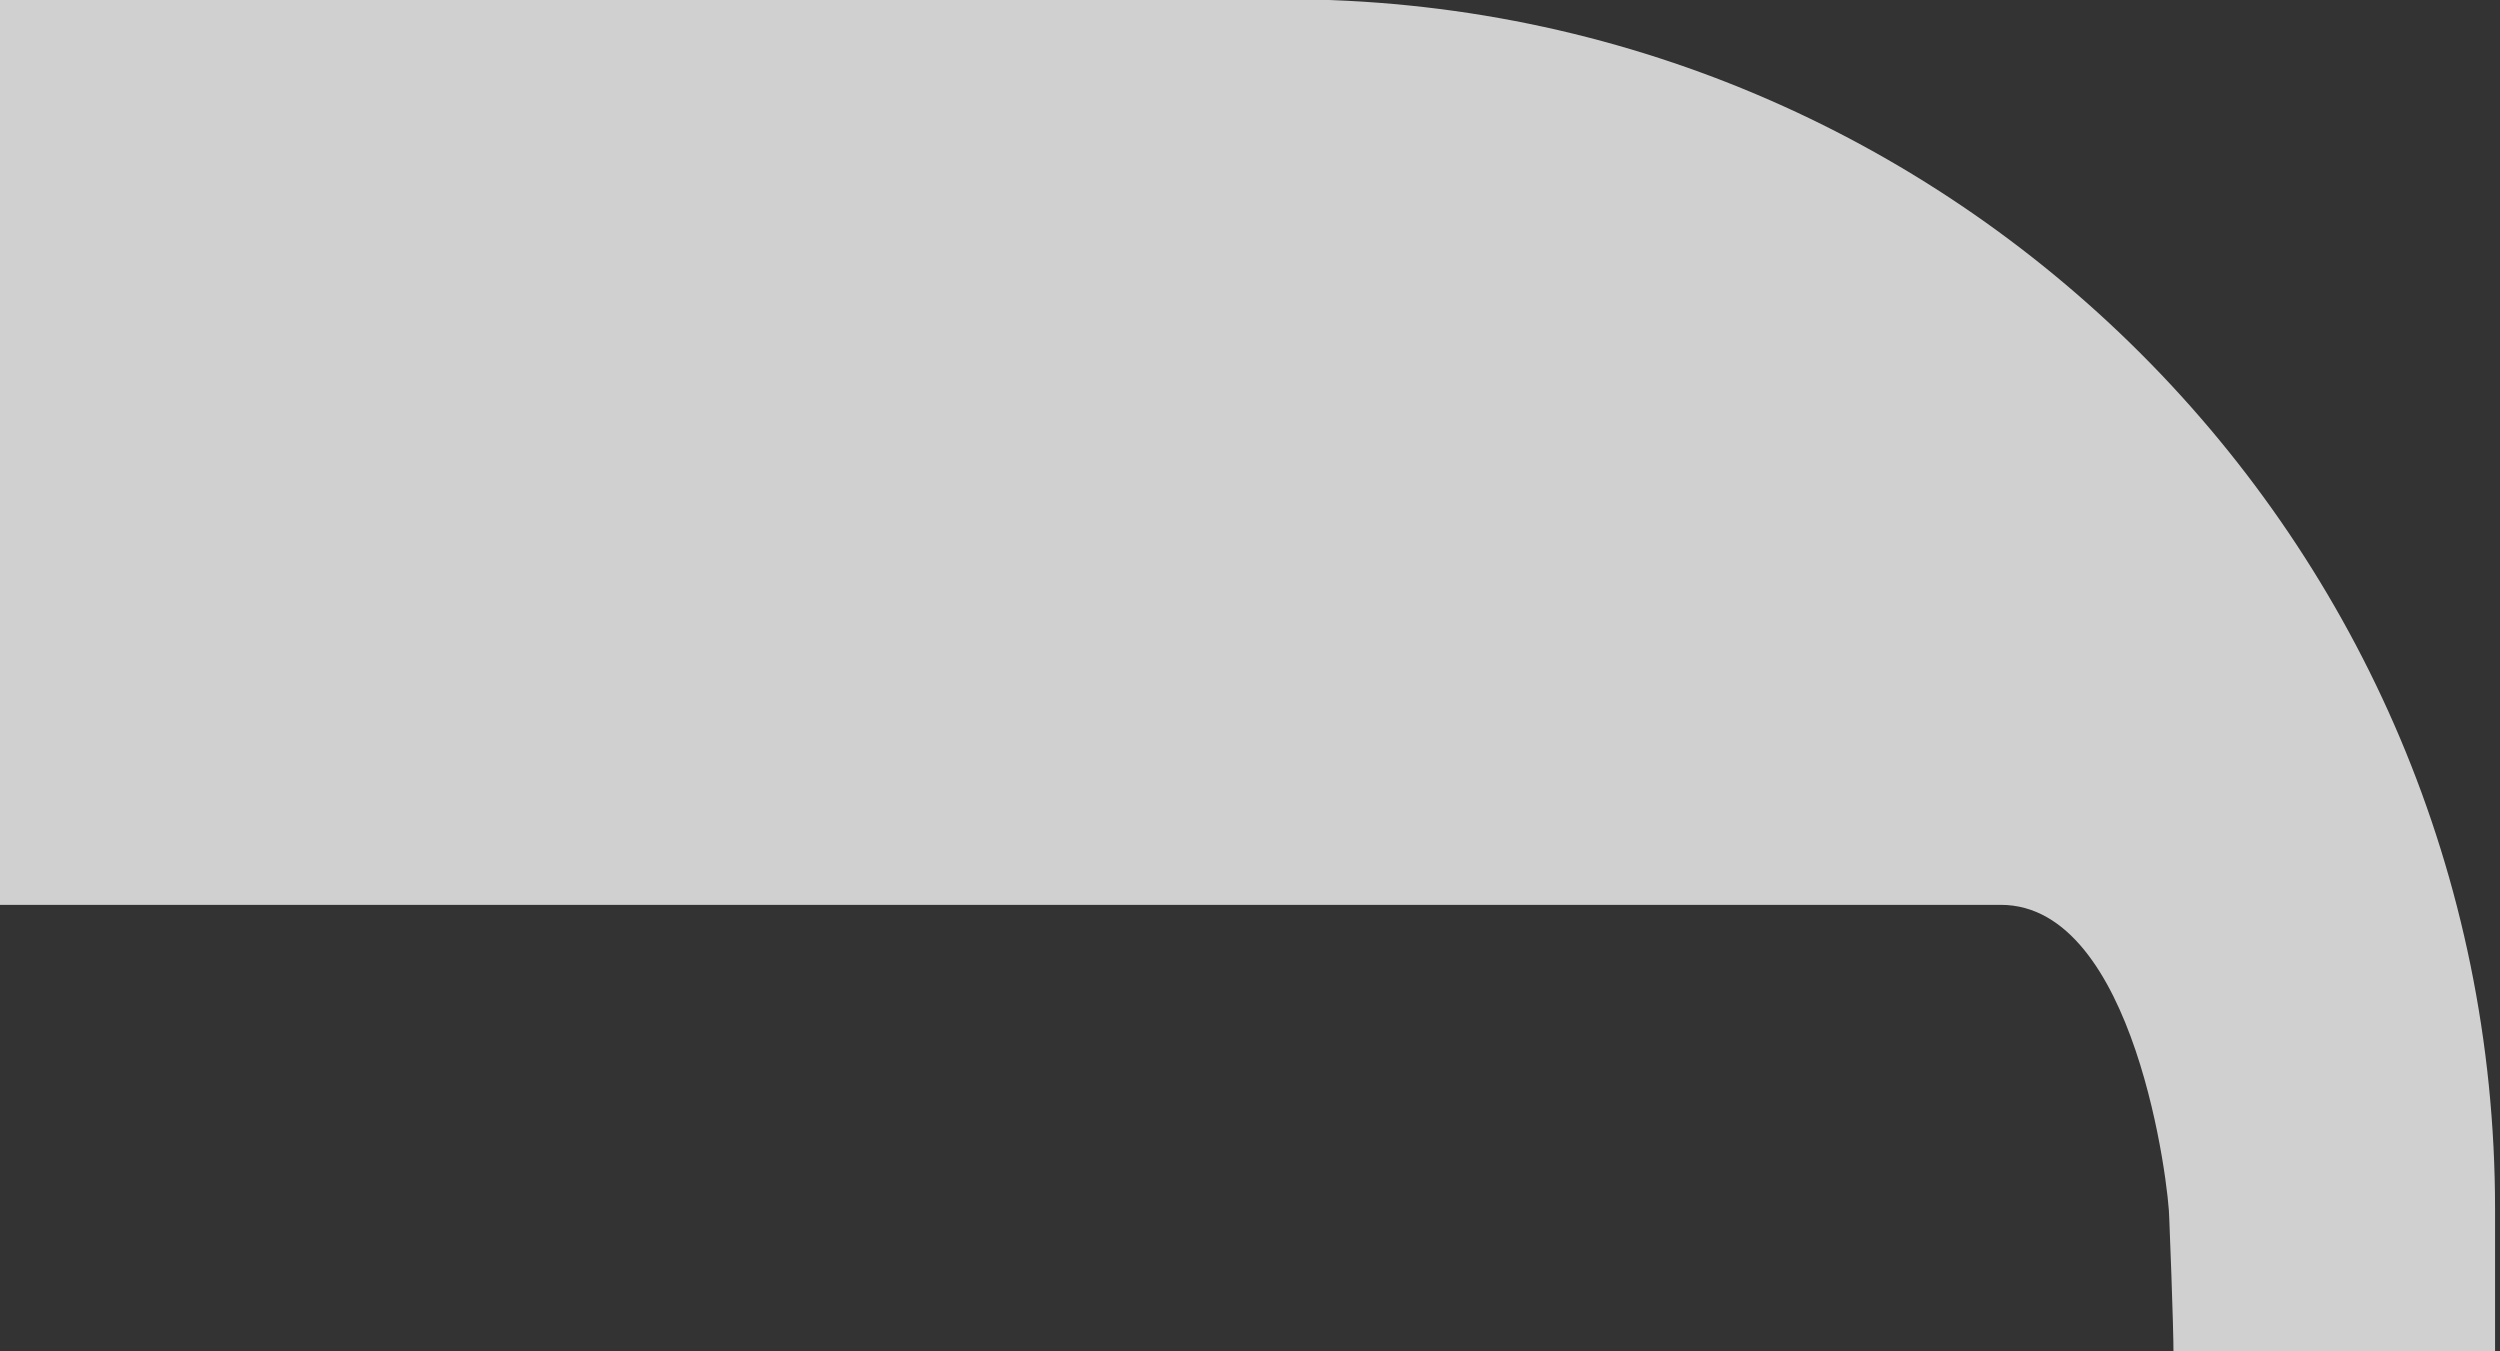 <svg xmlns="http://www.w3.org/2000/svg" xmlns:xlink="http://www.w3.org/1999/xlink" width="481" height="260" viewBox="0 0 481 260"><rect x="0" y="0" width="481" height="260" fill="#333333" stroke="none"/><defs><clipPath id="a"><rect width="481" height="260" transform="translate(0 2271)" opacity="0.502"/></clipPath></defs><g transform="translate(0 -2271)" clip-path="url(#a)"><path d="M469.346,0H0V174.241H607c25.928,0,32.419,54.539,32.419,60.413,0,0,.816,20.053.816,26.4,0,6.854-.816,26.4-.816,26.4,0,6.926-8.377,60.413-32.419,60.413H0V522.09H469.328c128.551,0,232.77-104.219,232.77-232.769v-56.57C702.116,104.218,597.9,0,469.346,0Z" transform="translate(-222.049 2270.852)" fill="#f7f7f7" opacity="0.8"/></g></svg>